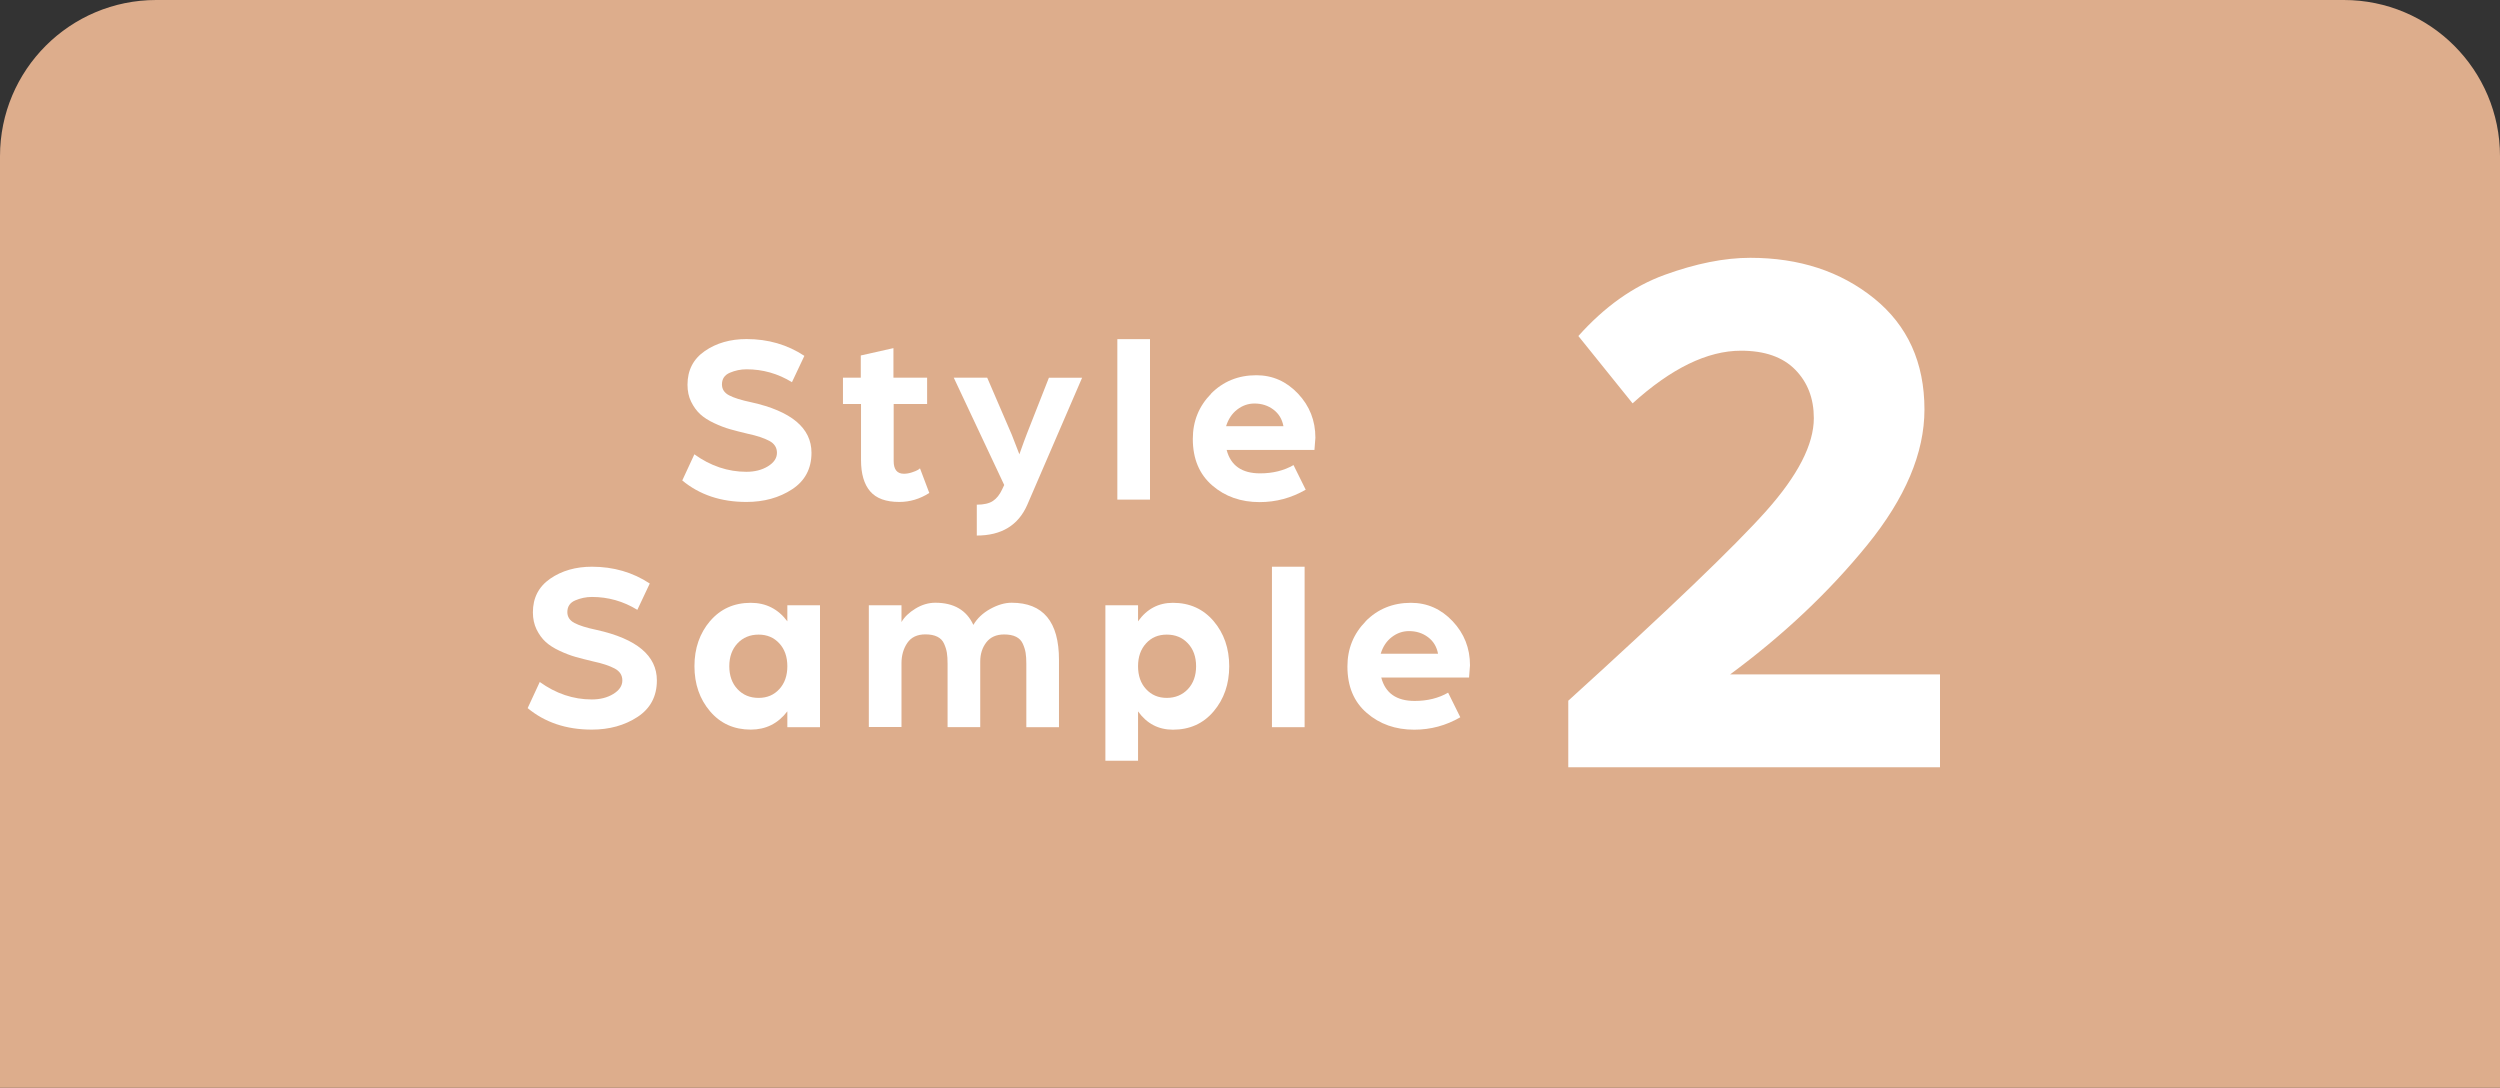 <?xml version="1.0" encoding="UTF-8"?><svg xmlns="http://www.w3.org/2000/svg" viewBox="0 0 320 139.24"><rect x="0" y="0" width="320" height="139.24" fill="#333333" stroke="none"/><defs><style>.cls-1{fill:#ddad8c;}.cls-2{isolation:isolate;}.cls-3{mix-blend-mode:hard-light;}.cls-4{fill:#fff;}</style></defs><g class="cls-2"><g id="_レイヤー_2"><g id="_レイヤー_2-2"><path class="cls-1" d="M300,0H20C8.95,0,0,8.95,0,20v119.24h320V20c0-11.05-8.95-20-20-20Z"/><g class="cls-3"><path class="cls-4" d="M88.86,58.14c2.08,1.5,4.31,2.25,6.68,2.25,1.06,0,1.98-.23,2.75-.7.77-.47,1.16-1.05,1.16-1.73s-.33-1.18-.98-1.53c-.66-.35-1.58-.66-2.76-.91-.88-.21-1.63-.4-2.26-.58s-1.32-.44-2.04-.78c-.73-.34-1.32-.72-1.78-1.14-.46-.42-.84-.95-1.16-1.59s-.47-1.37-.47-2.19c0-1.85.74-3.29,2.22-4.31s3.26-1.53,5.34-1.53c2.77,0,5.23.72,7.4,2.15l-1.59,3.37c-1.79-1.1-3.73-1.65-5.81-1.65-.75,0-1.46.15-2.14.44-.68.29-1.01.79-1.01,1.5,0,.6.3,1.07.91,1.39.6.32,1.55.62,2.84.89,5.14,1.14,7.71,3.3,7.71,6.46,0,2.04-.83,3.6-2.48,4.68-1.65,1.08-3.61,1.62-5.85,1.62-3.27,0-6-.92-8.21-2.75l1.56-3.37Z"/><path class="cls-4" d="M110.21,51.71h-2.31v-3.37h2.28v-2.84l4.18-.94v3.78h4.31v3.37h-4.28v7.31c0,1.08.44,1.62,1.31,1.62.33,0,.67-.06,1.01-.17s.61-.22.8-.33l.25-.19,1.19,3.15c-1.21.77-2.49,1.15-3.84,1.15-1.71,0-2.95-.45-3.73-1.36-.78-.91-1.17-2.24-1.17-4.01v-7.18Z"/><path class="cls-4" d="M125.01,64.6c.92,0,1.61-.16,2.09-.48.48-.32.86-.81,1.16-1.45l.28-.59-6.46-13.74h4.28l3.15,7.31.97,2.5c.46-1.29.78-2.18.97-2.65l2.81-7.15h4.25l-7.02,16.27c-1.15,2.62-3.3,3.93-6.46,3.93v-3.93Z"/><path class="cls-4" d="M143.02,43.41h4.18v20.54h-4.18v-20.54Z"/><path class="cls-4" d="M155,50.4c1.56-1.58,3.5-2.37,5.81-2.37,2.08,0,3.86.79,5.34,2.36s2.22,3.45,2.22,5.64l-.12,1.56h-11.24c.52,2,1.95,3,4.28,3,1.62,0,3.05-.35,4.28-1.06l1.56,3.15c-1.83,1.06-3.8,1.59-5.9,1.59-2.39,0-4.42-.71-6.07-2.14-1.65-1.43-2.48-3.41-2.48-5.95,0-2.27.78-4.19,2.34-5.78ZM164.28,54.55c-.17-.9-.59-1.6-1.28-2.12-.69-.52-1.5-.78-2.43-.78-.81,0-1.55.26-2.22.78s-1.13,1.23-1.41,2.12h7.34Z"/><path class="cls-4" d="M69.07,87.28c2.08,1.5,4.31,2.25,6.68,2.25,1.06,0,1.98-.23,2.75-.7.77-.47,1.16-1.05,1.16-1.73s-.33-1.18-.98-1.53c-.66-.35-1.58-.66-2.76-.91-.87-.21-1.63-.4-2.26-.58s-1.32-.44-2.04-.78c-.73-.34-1.32-.72-1.78-1.14-.46-.42-.84-.95-1.16-1.59-.31-.65-.47-1.37-.47-2.19,0-1.85.74-3.29,2.22-4.31,1.48-1.02,3.26-1.53,5.34-1.53,2.77,0,5.23.72,7.4,2.15l-1.59,3.37c-1.79-1.1-3.73-1.65-5.81-1.65-.75,0-1.46.15-2.14.44-.68.29-1.01.79-1.01,1.5,0,.6.3,1.07.91,1.39.6.32,1.55.62,2.84.89,5.14,1.14,7.71,3.3,7.71,6.46,0,2.04-.83,3.6-2.48,4.68-1.65,1.08-3.61,1.62-5.85,1.62-3.27,0-6-.92-8.21-2.75l1.56-3.37Z"/><path class="cls-4" d="M90.89,79.5c1.33-1.56,3.07-2.34,5.21-2.34,1.94,0,3.5.79,4.68,2.37v-2.06h4.18v15.61h-4.18v-2.03c-1.19,1.56-2.75,2.34-4.68,2.34-2.14,0-3.88-.78-5.21-2.34s-2-3.49-2-5.78.67-4.21,2-5.78ZM94.4,88.21c.7.75,1.6,1.12,2.7,1.12s1.97-.38,2.65-1.12c.69-.75,1.03-1.73,1.03-2.93s-.34-2.19-1.03-2.93c-.69-.75-1.57-1.12-2.65-1.12s-2,.37-2.7,1.12c-.7.75-1.05,1.73-1.05,2.93s.35,2.19,1.05,2.93Z"/><path class="cls-4" d="M111.21,77.47h4.18v2.15c.38-.65.97-1.22,1.79-1.72.82-.5,1.67-.75,2.54-.75,2.37,0,4,.95,4.87,2.84.48-.83,1.2-1.51,2.15-2.04.96-.53,1.87-.8,2.75-.8,4.04,0,6.06,2.44,6.06,7.31v8.62h-4.18v-8.12c0-.56-.03-1.03-.09-1.4s-.18-.76-.36-1.16c-.18-.4-.46-.69-.86-.89-.39-.2-.91-.3-1.53-.3-1,0-1.76.34-2.28,1.01-.52.68-.78,1.49-.78,2.45v8.4h-4.18v-8.12c0-.56-.03-1.03-.09-1.4s-.18-.76-.36-1.16c-.18-.4-.46-.69-.86-.89s-.91-.3-1.53-.3c-1.04,0-1.81.36-2.31,1.09-.5.73-.75,1.6-.75,2.62v8.15h-4.18v-15.61Z"/><path class="cls-4" d="M141.49,77.47h4.18v2.06c1.12-1.58,2.61-2.37,4.46-2.37,2.14,0,3.88.78,5.21,2.34s2,3.49,2,5.78-.67,4.21-2,5.78-3.07,2.34-5.21,2.34c-1.85,0-3.34-.78-4.46-2.34v6.31h-4.18v-19.89ZM146.7,88.21c.69.75,1.57,1.12,2.65,1.12s2-.38,2.7-1.12c.7-.75,1.05-1.73,1.05-2.93s-.35-2.19-1.05-2.93c-.7-.75-1.6-1.12-2.7-1.12s-1.97.37-2.65,1.12c-.69.75-1.03,1.73-1.03,2.93s.34,2.19,1.03,2.93Z"/><path class="cls-4" d="M162.81,72.54h4.18v20.54h-4.18v-20.54Z"/><path class="cls-4" d="M174.79,79.53c1.56-1.58,3.5-2.37,5.81-2.37,2.08,0,3.86.79,5.34,2.36,1.48,1.57,2.22,3.45,2.22,5.64l-.12,1.56h-11.24c.52,2,1.95,3,4.28,3,1.62,0,3.05-.35,4.28-1.06l1.56,3.15c-1.83,1.06-3.8,1.59-5.9,1.59-2.39,0-4.42-.71-6.07-2.14-1.66-1.43-2.48-3.41-2.48-5.95,0-2.27.78-4.19,2.34-5.78ZM184.07,83.68c-.17-.9-.59-1.6-1.28-2.12-.69-.52-1.5-.78-2.44-.78-.81,0-1.55.26-2.22.78s-1.13,1.23-1.4,2.12h7.34Z"/></g><g class="cls-3"><path class="cls-4" d="M200.74,89.69c12.82-11.63,21.26-19.72,25.33-24.28,4.06-4.56,6.1-8.52,6.1-11.89,0-2.51-.79-4.58-2.38-6.2s-3.9-2.43-6.94-2.43c-4.3,0-8.92,2.25-13.88,6.74l-6.94-8.62c3.37-3.77,7.05-6.38,11.05-7.83,4-1.45,7.65-2.18,10.95-2.18,6.28,0,11.56,1.73,15.86,5.2,4.29,3.47,6.44,8.21,6.44,14.22,0,5.55-2.44,11.33-7.33,17.35-4.89,6.01-10.74,11.53-17.54,16.55h26.86v11.89h-47.58v-8.52Z"/></g></g></g></g></svg>
